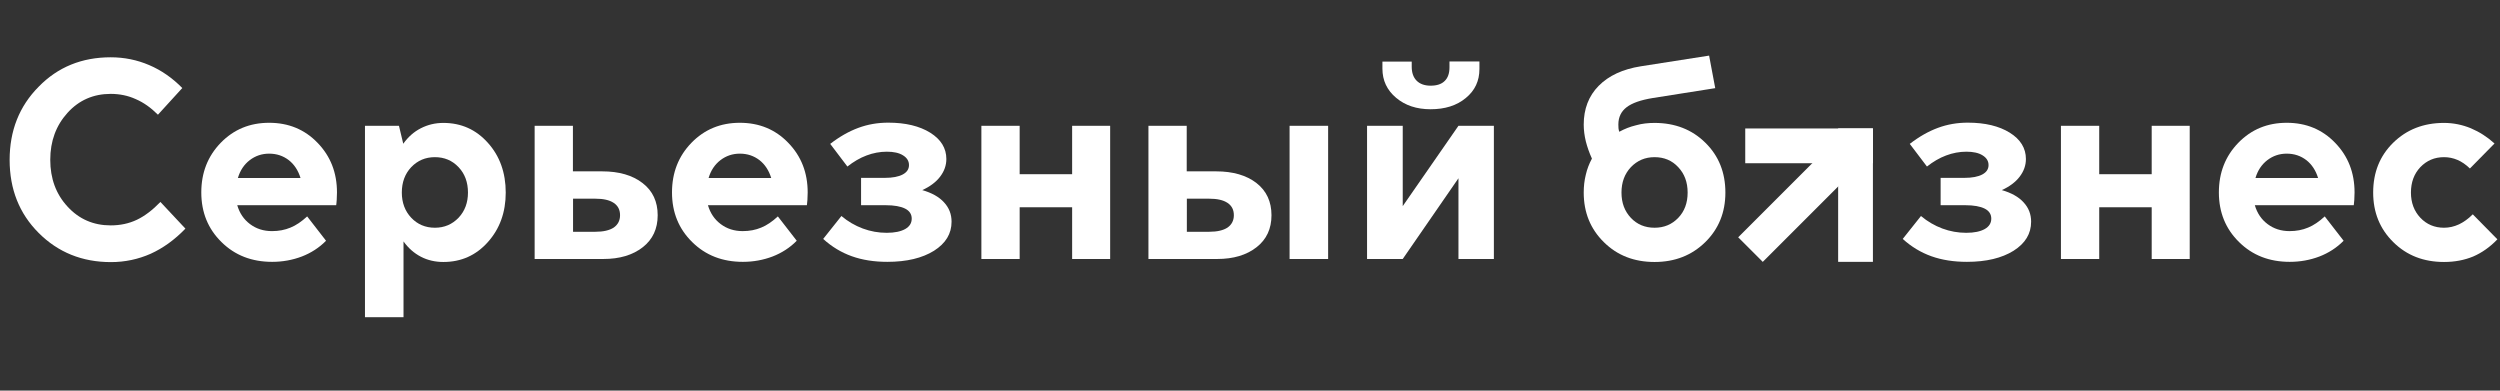 <?xml version="1.0" encoding="UTF-8"?> <!-- Generator: Adobe Illustrator 23.1.0, SVG Export Plug-In . SVG Version: 6.00 Build 0) --> <svg xmlns="http://www.w3.org/2000/svg" xmlns:xlink="http://www.w3.org/1999/xlink" id="Слой_1" x="0px" y="0px" viewBox="0 0 1920 300" style="enable-background:new 0 0 1920 300;" xml:space="preserve"><rect x="0" y="0" width="1920" height="300" fill="#333333" stroke="none"/> <style type="text/css"> .st0{fill:#FFFFFF;} </style> <g> <g> <path class="st0" d="M85,72.1c-13.2,0-24.3,4.8-33.1,14.5c-8.8,9.7-13.3,21.7-13.3,36.1c0,14.4,4.4,26.4,13.3,36 c8.8,9.6,19.9,14.4,33.1,14.4c7.3,0,14-1.4,20.1-4.3c6.1-2.9,12.1-7.5,18.1-13.7l19.2,20.5c-8.3,8.6-17.2,15-26.7,19.3 c-9.5,4.2-19.7,6.4-30.5,6.4c-22.1,0-40.6-7.5-55.5-22.4c-14.9-14.9-22.3-33.6-22.3-56.1c0-22.4,7.4-41.2,22.3-56.2 C44.4,51.5,62.9,44,85,44c10.4,0,20.3,2,29.6,6c9.4,4,17.8,9.9,25.4,17.6l-18.7,20.5c-5.3-5.3-11-9.4-17.1-12 C98.3,73.4,91.8,72.1,85,72.1z"></path> <path class="st0" d="M235.9,166.2l14.5,18.7c-5.3,5.4-11.6,9.4-18.6,12.1c-7.1,2.7-14.7,4.1-22.8,4.1c-15.6,0-28.6-5-38.9-15.2 c-10.3-10.1-15.5-22.8-15.5-38.1c0-15.2,5-27.9,14.9-38.1c10-10.3,22.4-15.4,37.2-15.4c14.9,0,27.3,5.1,37.2,15.4 c10,10.3,14.9,23,14.9,38.1c0,2.1-0.1,4-0.2,5.8c-0.1,1.8-0.3,3.1-0.4,4h-76c1.8,6.1,5,10.9,9.8,14.5c4.8,3.6,10.4,5.4,16.9,5.4 c5.2,0,9.9-0.9,14.2-2.7C227.3,173.1,231.6,170.2,235.9,166.2z M206.7,118c-5.6,0-10.6,1.7-14.9,5c-4.3,3.3-7.4,7.9-9.1,13.7h48.1 c-1.8-5.8-4.8-10.4-9-13.7C217.5,119.7,212.5,118,206.7,118z"></path> <path class="st0" d="M388.4,147.9c0,15.2-4.6,27.8-13.7,38c-9.1,10.2-20.5,15.3-34.2,15.3c-6.2,0-12-1.3-17.2-4 c-5.2-2.7-9.7-6.6-13.4-11.8v58.2h-29.6V96.6h26.1l3.3,13.8c3.7-5.2,8.2-9.2,13.5-11.9c5.3-2.7,11-4.1,17.3-4.1 c13.7,0,25.1,5.1,34.2,15.3C383.8,119.8,388.4,132.6,388.4,147.9z M334,120.7c-7.3,0-13.3,2.6-18.2,7.7 c-4.8,5.1-7.2,11.6-7.2,19.5c0,7.7,2.4,14.2,7.2,19.3c4.8,5.1,10.9,7.7,18.2,7.7c7.3,0,13.3-2.6,18.2-7.7 c4.8-5.1,7.2-11.6,7.2-19.3c0-7.9-2.4-14.4-7.2-19.5C347.3,123.2,341.2,120.7,334,120.7z"></path> <path class="st0" d="M505.1,165.3c0,10.4-3.8,18.6-11.5,24.6c-7.7,6-17.7,9-30.2,9h-52.8V96.6h29.4v35h22.5c12.9,0,23.3,3,31,9 C501.3,146.6,505.1,154.9,505.1,165.3z M476.2,165.3c0-4.2-1.6-7.3-4.9-9.5c-3.3-2.2-8-3.2-14-3.2h-17.2V178h17.2 c6.1,0,10.8-1.1,14-3.2C474.5,172.6,476.2,169.4,476.2,165.3z"></path> <path class="st0" d="M597.4,166.2l14.5,18.7c-5.3,5.4-11.6,9.4-18.6,12.1c-7.1,2.7-14.7,4.1-22.8,4.1c-15.6,0-28.6-5-38.9-15.2 c-10.3-10.1-15.5-22.8-15.5-38.1c0-15.2,5-27.9,14.9-38.1c10-10.3,22.4-15.4,37.2-15.4c14.9,0,27.3,5.1,37.2,15.4 c10,10.3,14.9,23,14.9,38.1c0,2.1-0.1,4-0.2,5.8c-0.2,1.8-0.3,3.1-0.4,4h-76c1.8,6.1,5,10.9,9.8,14.5c4.8,3.6,10.4,5.4,16.9,5.4 c5.2,0,9.9-0.9,14.2-2.7C588.8,173.1,593.1,170.2,597.4,166.2z M568.2,118c-5.6,0-10.6,1.7-14.9,5c-4.3,3.3-7.4,7.9-9.1,13.7h48.1 c-1.8-5.8-4.8-10.4-9-13.7C579,119.7,574,118,568.2,118z"></path> <path class="st0" d="M700.2,167.9c0-3.4-1.7-6-5.1-7.7c-3.4-1.7-8.4-2.6-14.9-2.6h-18.9v-21h18.3c5.9,0,10.5-0.9,13.7-2.6 c3.2-1.7,4.8-4.1,4.8-7.2c0-3.1-1.5-5.6-4.6-7.5c-3-1.9-7.2-2.8-12.4-2.8c-5.3,0-10.6,1-15.6,2.9c-5.1,1.9-10,4.8-14.7,8.5 l-13.2-17.4c7.1-5.5,14.3-9.6,21.6-12.3c7.3-2.7,14.9-4,23-4c13.2,0,24,2.6,32.2,7.7c8.2,5.1,12.4,11.9,12.4,20.2 c0,4.9-1.6,9.4-4.8,13.6c-3.2,4.2-7.8,7.6-13.7,10.3c7.3,2.1,12.9,5.2,16.7,9.4c3.9,4.2,5.8,9.1,5.8,14.9 c0,9.2-4.5,16.6-13.5,22.3c-9,5.6-20.9,8.5-35.8,8.5c-10.1,0-19.2-1.4-27.3-4.3c-8.1-2.9-15.4-7.3-22-13.3l14-17.6 c5,4.2,10.5,7.4,16.4,9.6c5.9,2.2,12,3.3,18.4,3.3c6.1,0,10.8-1,14.2-2.9C698.5,174,700.2,171.4,700.2,167.9z"></path> <path class="st0" d="M852.6,198.9h-29.2v-39.7h-40.3v39.7h-29.4V96.6h29.4v37.2h40.3V96.6h29.2V198.9z"></path> <path class="st0" d="M976.5,165.3c0,10.4-3.8,18.6-11.5,24.6c-7.7,6-17.7,9-30.2,9H882V96.6h29.4v35H934c12.9,0,23.3,3,31,9 C972.7,146.6,976.5,154.9,976.5,165.3z M947.6,165.3c0-4.2-1.6-7.3-4.9-9.5c-3.3-2.2-8-3.2-14-3.2h-17.2V178h17.2 c6.1,0,10.8-1.1,14-3.2C945.9,172.6,947.6,169.4,947.6,165.3z M990.4,96.6h29.6v102.3h-29.6V96.6z"></path> <path class="st0" d="M1147.3,198.9h-27.2v-62l-42.8,62h-27.4V96.6h27.4v61.7l42.8-61.7h27.2V198.9z M1098.7,83.9 c-10.7,0-19.5-2.9-26.5-8.8c-7-5.9-10.5-13.3-10.5-22.4v-5.4h22.5v4c0,4.6,1.3,8.2,3.8,10.7c2.5,2.5,6.1,3.8,10.7,3.8 c4.8,0,8.4-1.2,10.8-3.6c2.5-2.4,3.7-5.9,3.7-10.5v-4.5h23v5.8c0,9.2-3.5,16.6-10.5,22.3C1118.7,81.1,1109.7,83.9,1098.7,83.9z"></path> <path class="st0" d="M1270.7,94.4c15.7,0,28.8,5.1,39,15.2c10.3,10.1,15.4,22.9,15.4,38.3c0,15.3-5.2,28-15.5,38.1 c-10.3,10.1-23.3,15.2-38.9,15.2c-15.6,0-28.6-5-38.9-15.2c-10.3-10.1-15.5-22.8-15.5-38.1c0-4.8,0.5-9.3,1.6-13.7 c1-4.4,2.6-8.5,4.7-12.4c-2.1-4.6-3.6-9-4.7-13.3c-1-4.2-1.6-8.5-1.6-12.8c0-12,3.8-22,11.5-29.8c7.7-7.8,18.5-12.8,32.4-15 l52.4-8.2l4.7,25l-48.1,7.6c-9.1,1.5-15.7,3.8-19.9,7c-4.2,3.2-6.4,7.6-6.4,13.3c0,1,0,2,0.1,2.9c0.1,0.9,0.3,1.8,0.6,2.7 c4-2.2,8.3-3.9,12.9-5C1261.1,94.9,1265.8,94.4,1270.7,94.4z M1270.7,120.7c-7.3,0-13.3,2.6-18.2,7.7c-4.8,5.1-7.2,11.6-7.2,19.5 c0,7.9,2.4,14.3,7.2,19.4c4.8,5.1,10.9,7.6,18.2,7.6c7.3,0,13.3-2.5,18.2-7.6c4.8-5,7.2-11.5,7.2-19.4c0-7.9-2.4-14.4-7.2-19.5 C1284.1,123.2,1278,120.7,1270.7,120.7z"></path> <path class="st0" d="M1529.3,167.9c0-3.4-1.7-6-5.1-7.7c-3.4-1.7-8.4-2.6-14.9-2.6h-18.9v-21h18.3c5.9,0,10.5-0.9,13.7-2.6 c3.2-1.7,4.8-4.1,4.8-7.2c0-3.1-1.5-5.6-4.6-7.5c-3-1.9-7.2-2.8-12.4-2.8c-5.3,0-10.6,1-15.6,2.9c-5.1,1.9-10,4.8-14.7,8.5 l-13.2-17.4c7.1-5.5,14.3-9.6,21.6-12.3c7.3-2.7,14.9-4,23-4c13.2,0,24,2.6,32.2,7.7c8.2,5.1,12.4,11.9,12.4,20.2 c0,4.9-1.6,9.4-4.8,13.6c-3.2,4.2-7.8,7.6-13.7,10.3c7.3,2.1,12.9,5.2,16.7,9.4c3.9,4.2,5.8,9.1,5.8,14.9 c0,9.2-4.5,16.6-13.5,22.3c-9,5.6-20.9,8.5-35.8,8.5c-10.1,0-19.2-1.4-27.3-4.3c-8.1-2.9-15.4-7.3-22-13.3l14-17.6 c5,4.2,10.5,7.4,16.4,9.6c5.9,2.2,12,3.3,18.4,3.3c6.1,0,10.8-1,14.2-2.9C1527.6,174,1529.3,171.4,1529.3,167.9z"></path> <path class="st0" d="M1681.7,198.9h-29.2v-39.7h-40.3v39.7h-29.4V96.6h29.4v37.2h40.3V96.6h29.2V198.9z"></path> <path class="st0" d="M1785.4,166.2l14.5,18.7c-5.3,5.4-11.6,9.4-18.6,12.1c-7.1,2.7-14.7,4.1-22.8,4.1c-15.6,0-28.6-5-38.9-15.2 c-10.3-10.1-15.5-22.8-15.5-38.1c0-15.2,5-27.9,14.9-38.1c10-10.3,22.4-15.4,37.2-15.4c14.9,0,27.3,5.1,37.2,15.4 c10,10.3,14.9,23,14.9,38.1c0,2.1-0.1,4-0.2,5.8c-0.2,1.8-0.3,3.1-0.4,4h-76c1.8,6.1,5,10.9,9.8,14.5c4.8,3.6,10.4,5.4,16.9,5.4 c5.2,0,9.9-0.9,14.2-2.7C1776.8,173.1,1781.1,170.2,1785.4,166.2z M1756.2,118c-5.6,0-10.6,1.7-14.9,5c-4.3,3.3-7.4,7.9-9.1,13.7 h48.1c-1.8-5.8-4.8-10.4-9-13.7C1767,119.7,1762,118,1756.2,118z"></path> <path class="st0" d="M1877,120.7c-7.3,0-13.3,2.6-18.2,7.7c-4.8,5.1-7.2,11.6-7.2,19.5c0,7.7,2.4,14.2,7.2,19.3 c4.8,5.1,10.9,7.7,18.2,7.7c4,0,7.8-0.9,11.5-2.6c3.6-1.7,7.2-4.3,10.6-7.7l18.9,19.2c-5.6,5.9-11.9,10.3-18.6,13.2 c-6.8,2.8-14.2,4.2-22.4,4.2c-15.6,0-28.6-5-38.9-15.2c-10.3-10.1-15.5-22.8-15.5-38.1c0-15.5,5.1-28.2,15.4-38.3 c10.3-10.1,23.3-15.2,39-15.2c7.1,0,14,1.4,20.6,4.1c6.6,2.8,12.7,6.7,18.2,11.7l-18.9,19.2c-3.1-3-6.3-5.2-9.6-6.6 C1884,121.4,1880.6,120.7,1877,120.7z"></path> </g> <rect x="1411.7" y="98.6" class="st0" width="26.7" height="102.5"></rect> <rect x="1376.1" y="63" transform="matrix(-1.836970e-16 1 -1 -1.836970e-16 1501.451 -1277.435)" class="st0" width="26.7" height="98.1"></rect> <rect x="1367.9" y="103.1" transform="matrix(0.707 0.707 -0.707 0.707 514.237 -931.278)" class="st0" width="26.7" height="104"></rect> </g> </svg> 